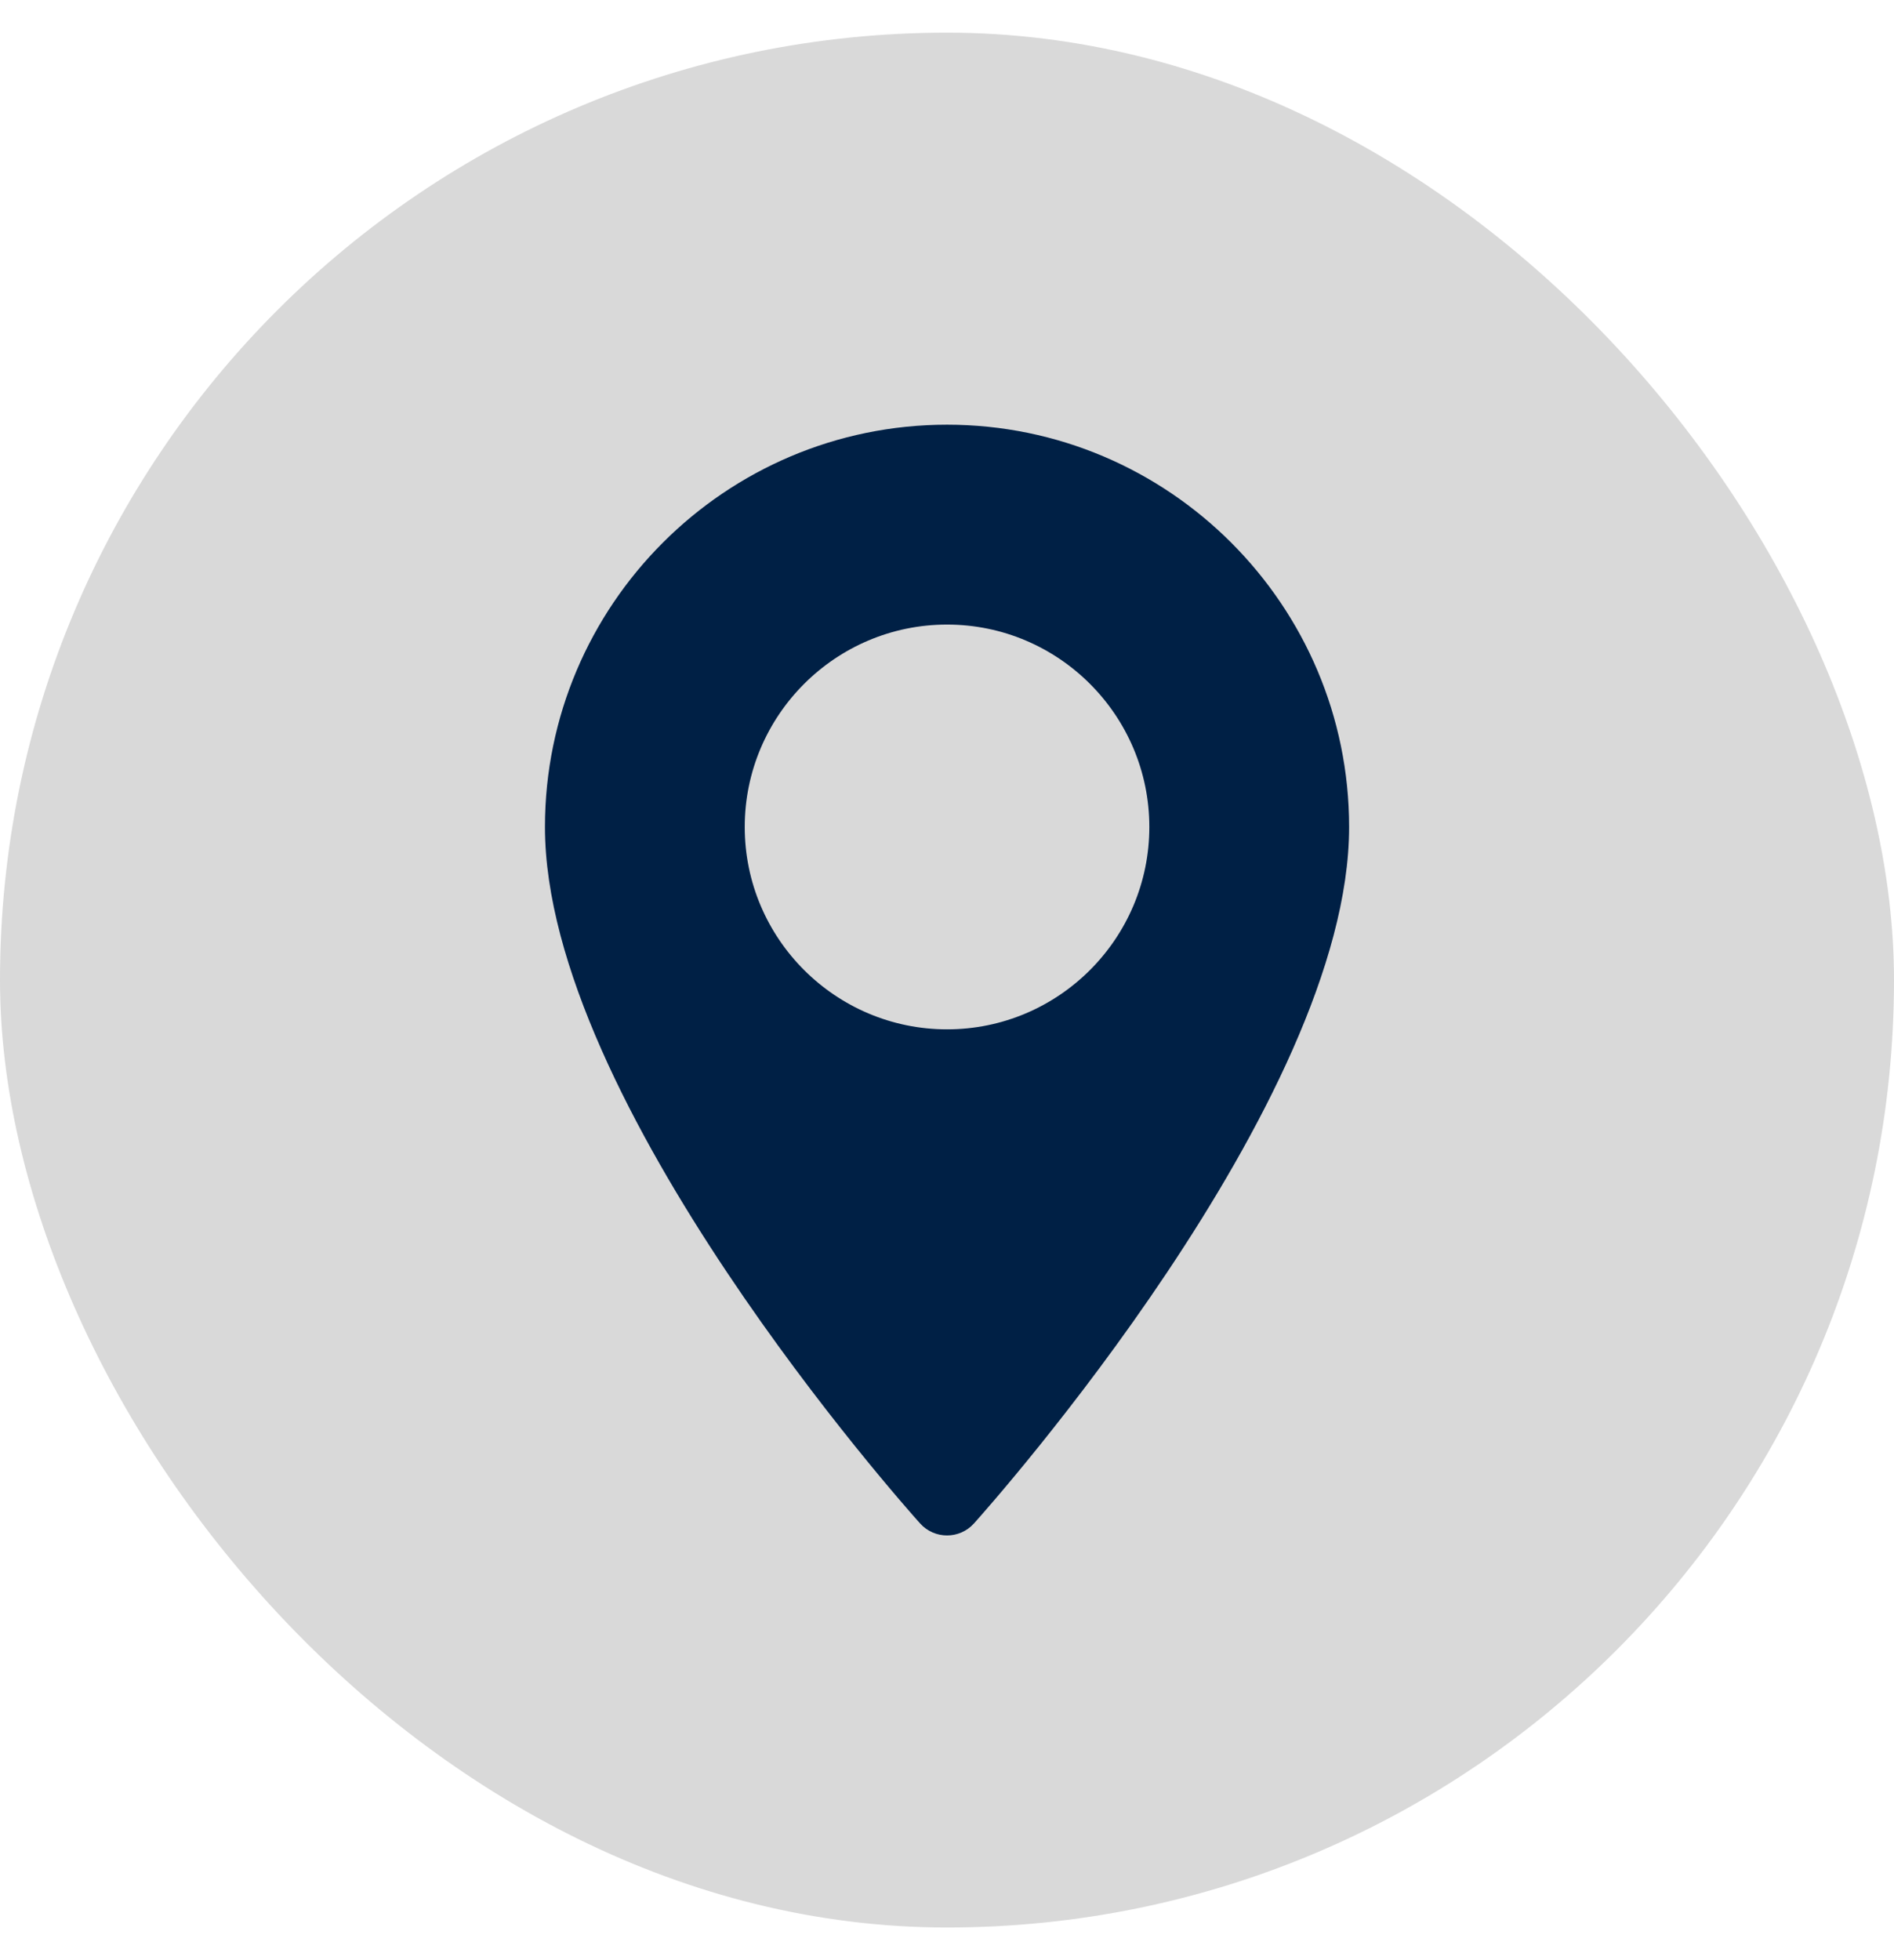 <svg width="29" height="30" viewBox="0 0 29 30" fill="none" xmlns="http://www.w3.org/2000/svg">
<rect y="0.5" width="29" height="29" rx="14.5" fill="#D9D9D9"/>
<g clip-path="url(#clip0_210_459)">
<path d="M14.501 6.5C11.106 6.5 8.344 9.262 8.344 12.657C8.344 16.87 13.853 23.055 14.088 23.316C14.308 23.561 14.693 23.561 14.913 23.316C15.148 23.055 20.657 16.87 20.657 12.657C20.657 9.262 17.895 6.5 14.501 6.5ZM14.501 15.754C12.793 15.754 11.403 14.365 11.403 12.657C11.403 10.949 12.793 9.559 14.501 9.559C16.209 9.559 17.598 10.949 17.598 12.657C17.598 14.365 16.209 15.754 14.501 15.754Z" fill="#002045"/>
</g>
<defs>
<clipPath id="clip0_210_459">
<rect width="17" height="17" fill="white" transform="translate(6 6.5)"/>
</clipPath>
</defs>
</svg>
